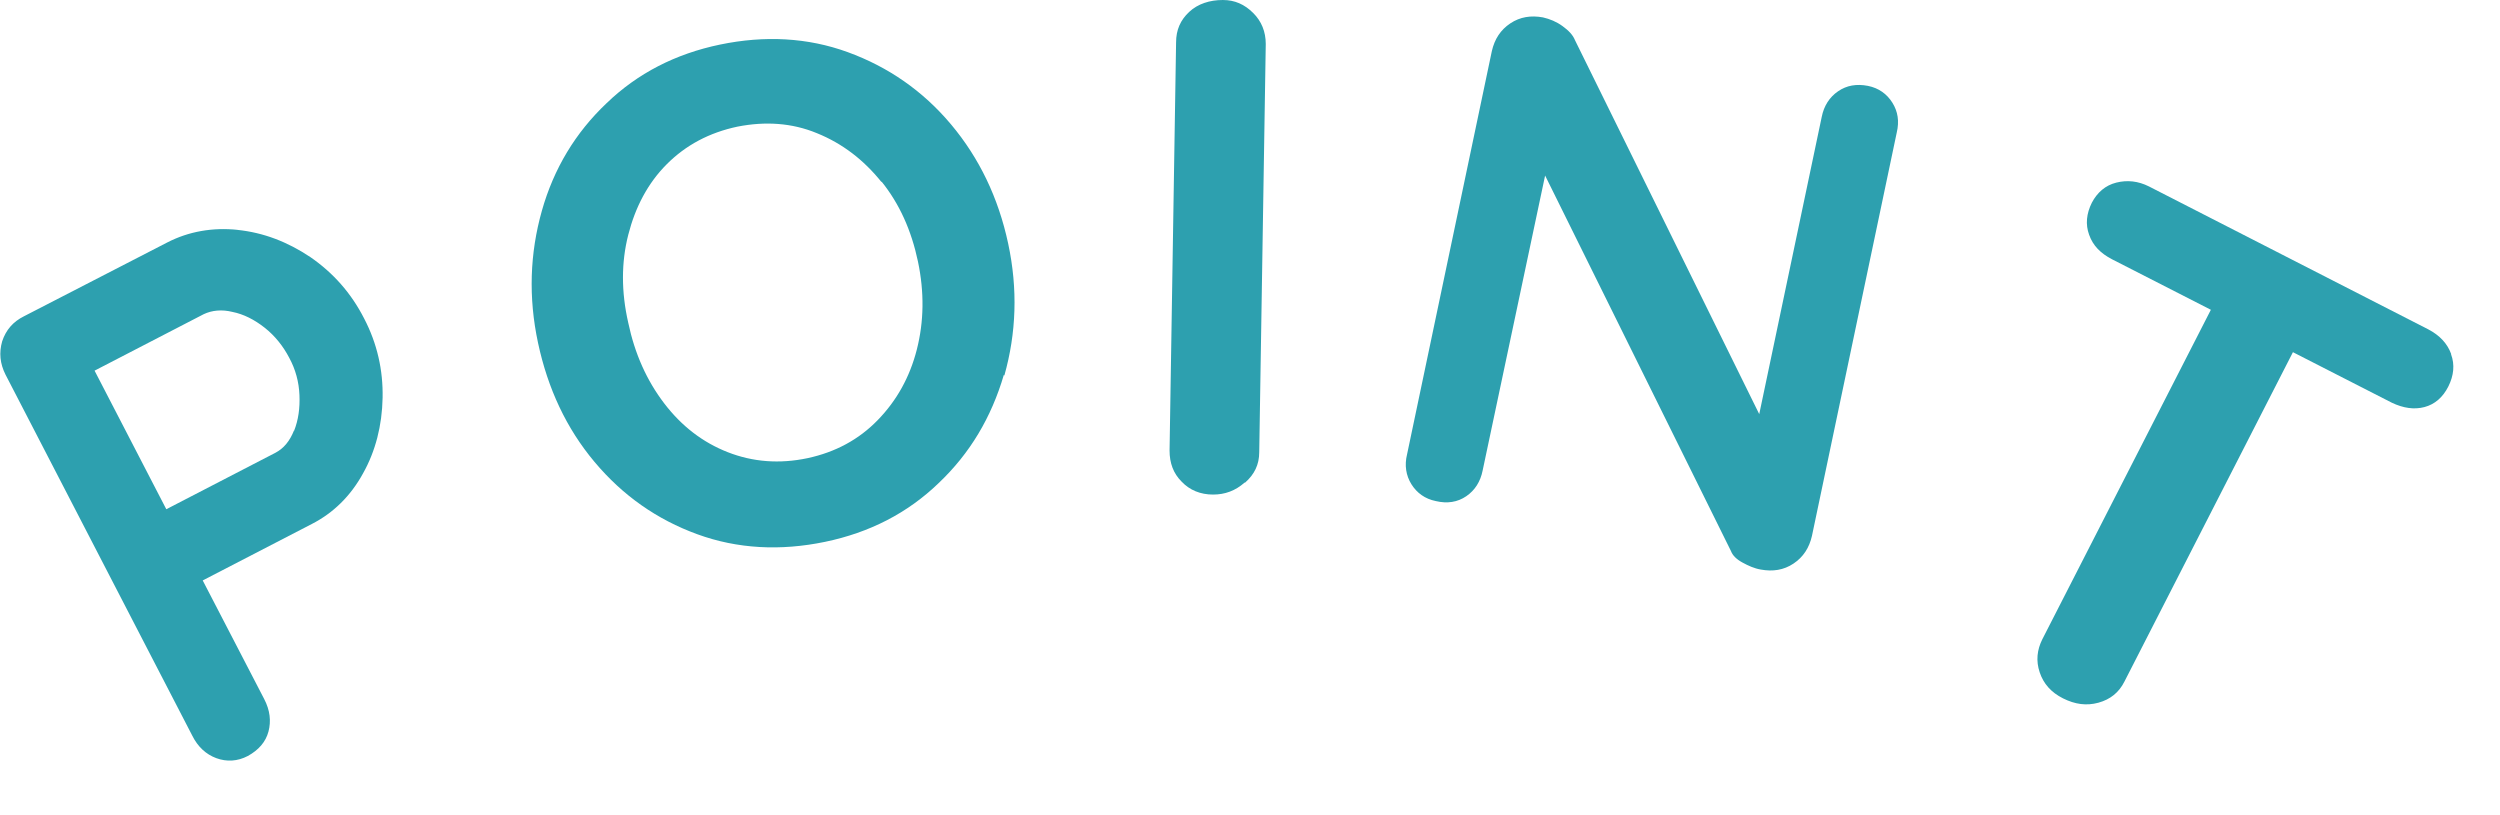 <svg fill="none" viewBox="0 0 46 15" xmlns="http://www.w3.org/2000/svg"><g fill="#2da0af"><path d="m4.37 4.23c.48.05.92.22 1.34.5.42.29.75.66.99 1.13.24.46.35.95.34 1.46s-.13.98-.36 1.39c-.23.42-.55.73-.94.93l-2.01 1.04 1.13 2.18c.11.21.13.41.08.6s-.18.34-.38.45c-.19.1-.39.11-.58.04s-.34-.21-.44-.41l-3.44-6.65c-.1-.2-.12-.4-.06-.61.07-.21.2-.36.4-.46l2.64-1.36c.39-.2.83-.28 1.3-.23zm1.04 3.7c.08-.2.11-.42.1-.66s-.07-.47-.19-.69c-.11-.21-.26-.4-.45-.55s-.39-.25-.59-.29c-.2-.05-.38-.03-.53.04l-2.01 1.04 1.32 2.55 2.01-1.04c.15-.08.26-.21.34-.41z"/><path d="m18.47 6.9c-.23.78-.62 1.44-1.2 1.99-.57.55-1.27.91-2.09 1.08-.82.17-1.61.13-2.35-.14-.74-.27-1.37-.71-1.89-1.33s-.86-1.35-1.04-2.19c-.18-.84-.15-1.65.07-2.43.22-.78.62-1.44 1.19-1.98.57-.55 1.27-.91 2.09-1.08s1.61-.13 2.35.14c.74.27 1.38.71 1.9 1.33s.87 1.35 1.05 2.19.15 1.65-.07 2.43zm-2.25-3.55c-.33-.41-.72-.71-1.19-.9-.46-.19-.95-.22-1.46-.12-.52.11-.95.34-1.3.69s-.58.79-.71 1.3-.13 1.05 0 1.62c.12.57.34 1.06.66 1.48s.71.72 1.17.9.95.22 1.47.11c.51-.11.94-.34 1.29-.7s.59-.79.72-1.3.14-1.05.02-1.62-.34-1.06-.67-1.47z"/><path d="m22.9 8.88c-.17.15-.36.22-.58.22-.23 0-.43-.08-.58-.24-.15-.15-.22-.34-.22-.57l.12-7.51c0-.23.08-.41.24-.56s.38-.22.62-.22c.22 0 .4.08.56.24.15.15.23.34.23.57l-.12 7.51c0 .23-.09.41-.26.56z"/><path d="m34.82 1.89c.1.16.13.34.08.55l-1.56 7.42c-.05.22-.16.39-.34.51s-.38.15-.6.11c-.12-.02-.23-.07-.34-.13s-.18-.13-.21-.21l-3.42-6.91-1.15 5.43c-.04.2-.14.36-.3.47s-.35.14-.56.09c-.2-.04-.35-.15-.45-.31s-.13-.35-.08-.55l1.56-7.42c.05-.22.16-.39.34-.51s.38-.15.6-.11c.13.03.25.08.36.16s.19.16.23.26l3.39 6.88 1.15-5.47c.04-.2.14-.36.3-.47s.34-.14.55-.1c.2.04.35.15.45.31z"/><path d="m45.1 6.52c.07.19.05.39-.05.59s-.25.33-.44.38-.39.02-.6-.08l-1.82-.93-3.1 6.06c-.1.2-.26.33-.48.39s-.43.03-.65-.08-.36-.27-.43-.48-.05-.41.05-.61l3.1-6.06-1.82-.93c-.21-.11-.35-.25-.42-.45-.07-.19-.05-.39.05-.59.1-.19.25-.32.45-.37s.4-.03.6.07l5.14 2.63c.21.11.35.26.42.45z"/></g></svg>